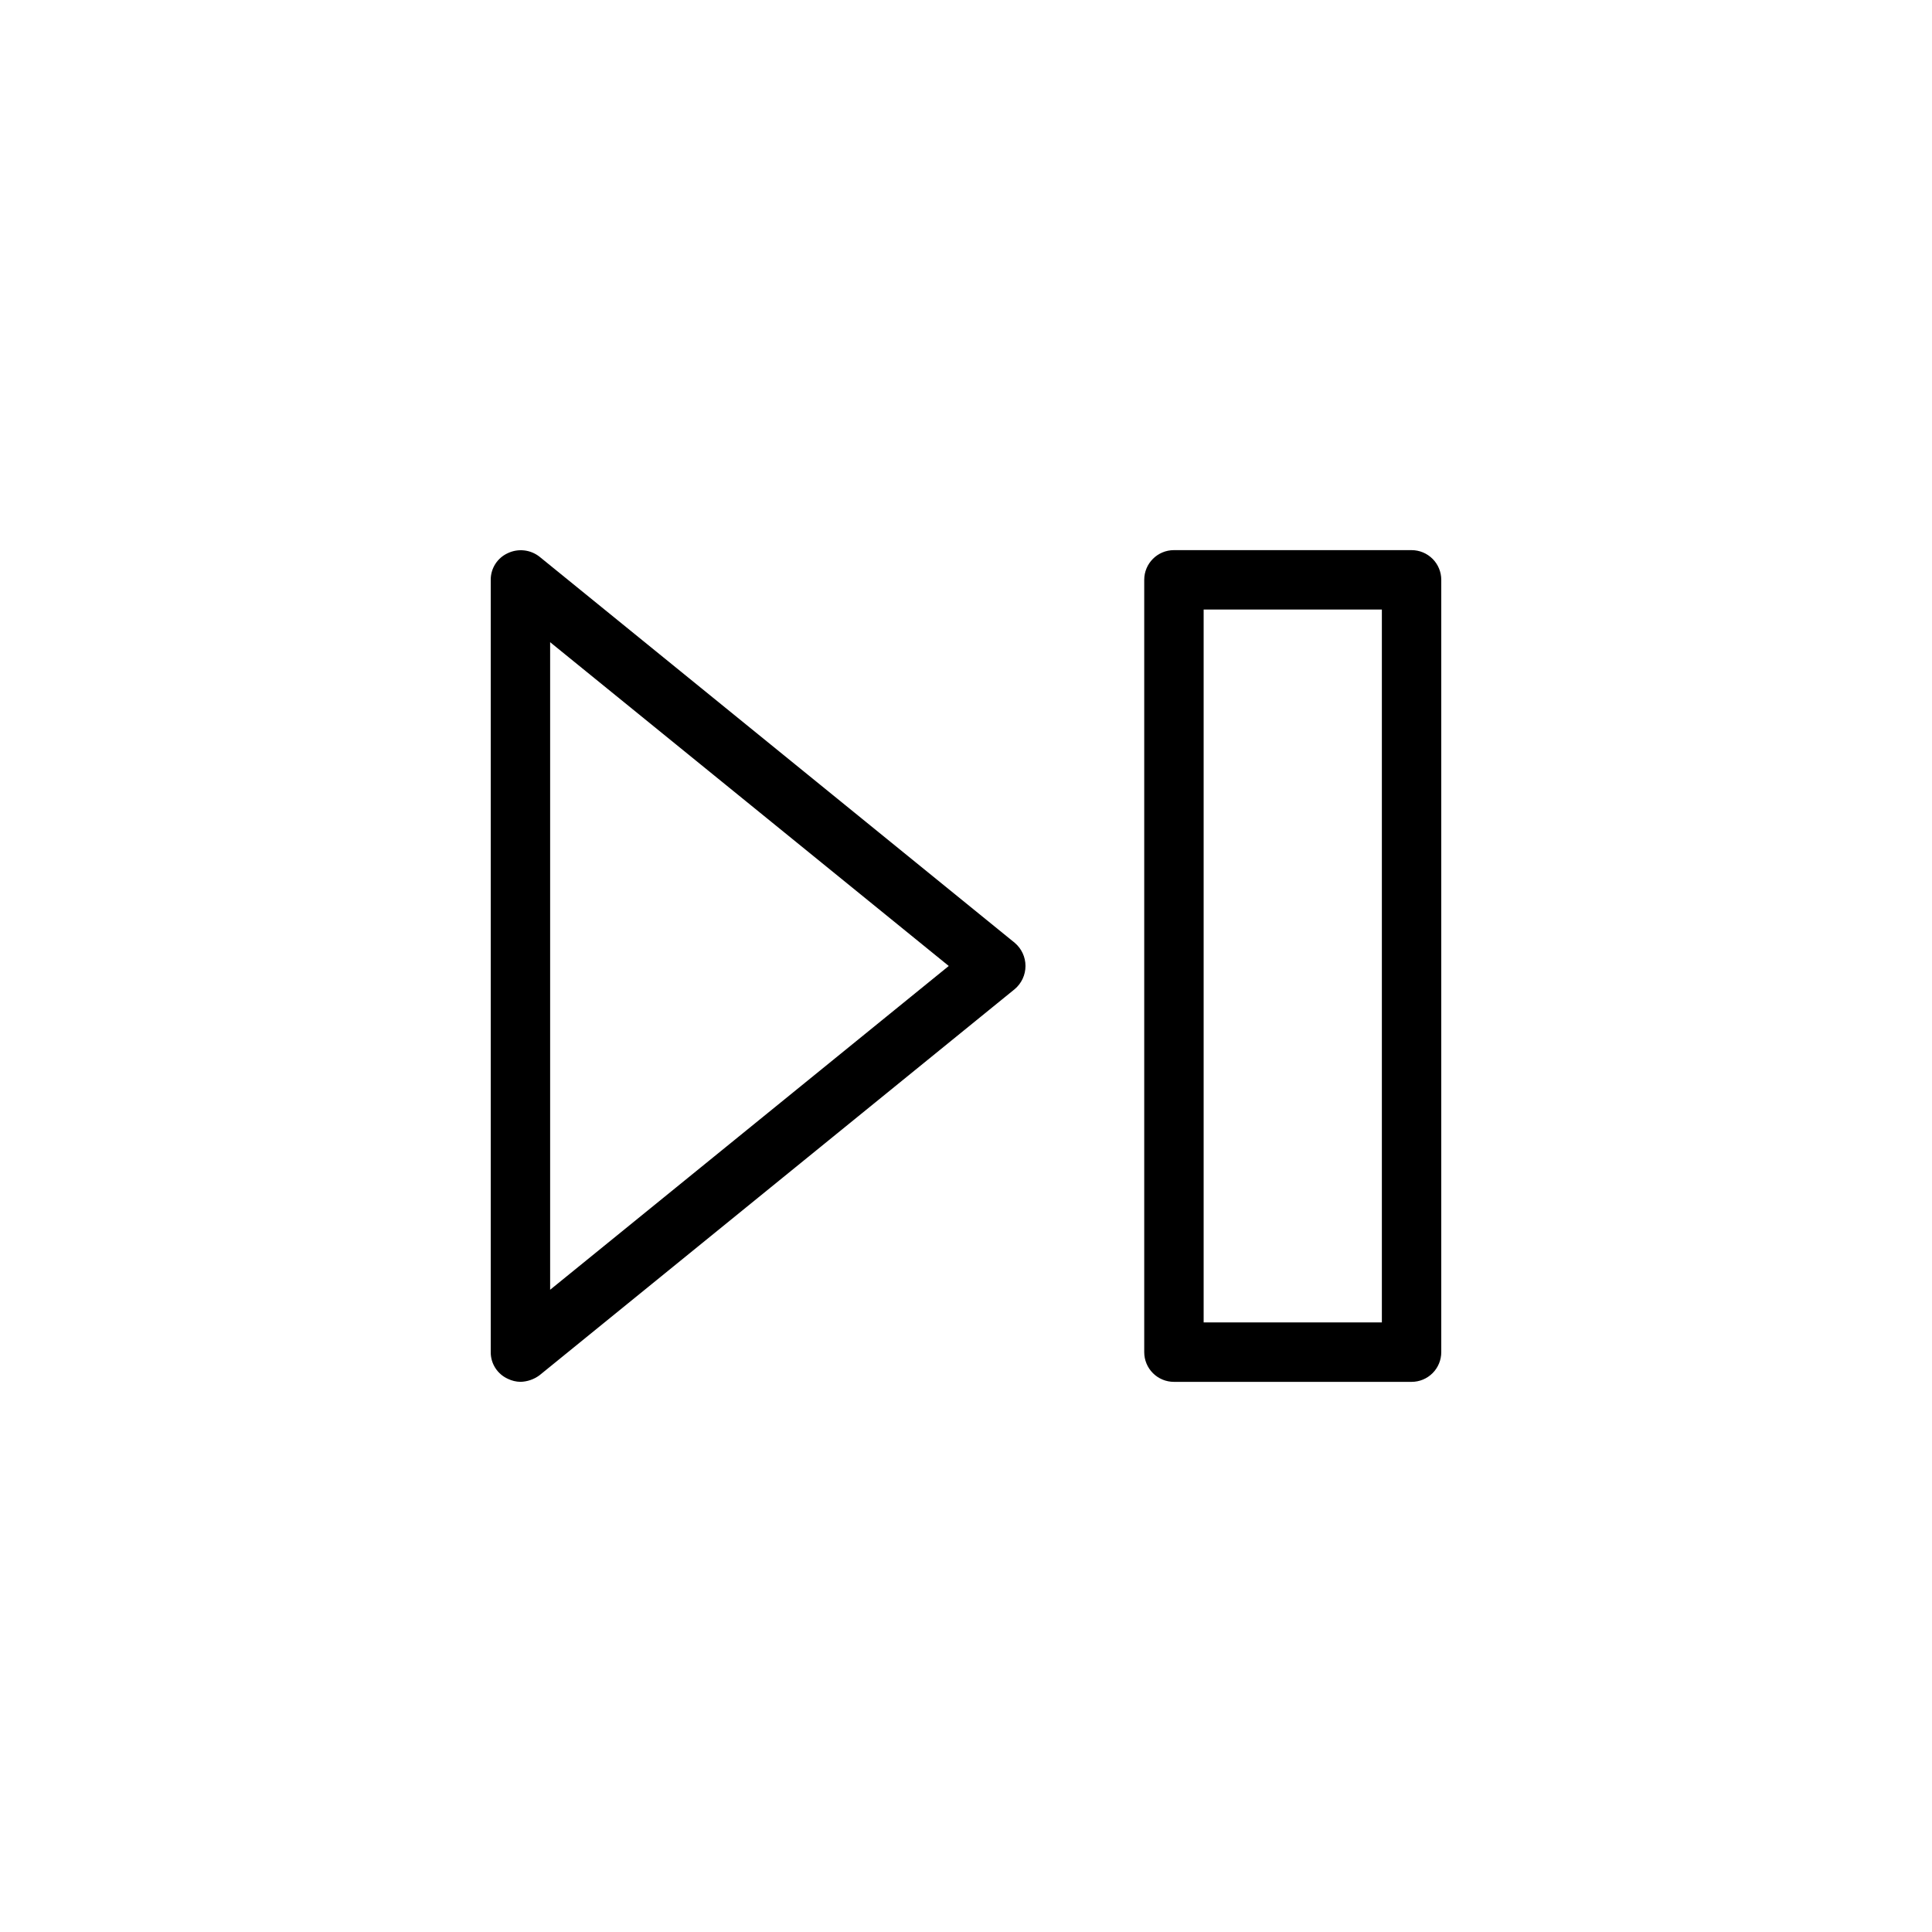 <?xml version="1.0" encoding="UTF-8"?>
<!-- Uploaded to: ICON Repo, www.svgrepo.com, Generator: ICON Repo Mixer Tools -->
<svg fill="#000000" width="800px" height="800px" version="1.1" viewBox="144 144 512 512" xmlns="http://www.w3.org/2000/svg">
 <path d="m518.08 289.79h-62.977c-4.348 0-7.871 3.527-7.871 7.875v204.67c0 2.086 0.828 4.09 2.305 5.566 1.477 1.477 3.481 2.305 5.566 2.305h62.977c2.09 0 4.09-0.828 5.566-2.305 1.477-1.477 2.305-3.481 2.305-5.566v-204.67c0-2.09-0.828-4.094-2.305-5.566-1.477-1.477-3.477-2.309-5.566-2.309zm-7.871 204.67h-47.23v-188.93h47.23zm-223.25-202.94c-2.383-1.863-5.609-2.227-8.344-0.945-2.793 1.246-4.582 4.027-4.566 7.086v204.67c-0.016 3.059 1.773 5.836 4.566 7.082 1.031 0.5 2.16 0.77 3.305 0.789 1.816-0.043 3.578-0.648 5.039-1.73l125.95-102.34c1.809-1.527 2.856-3.773 2.856-6.141s-1.047-4.617-2.856-6.141zm2.832 194.28v-171.61l105.64 85.805z"/>
</svg>